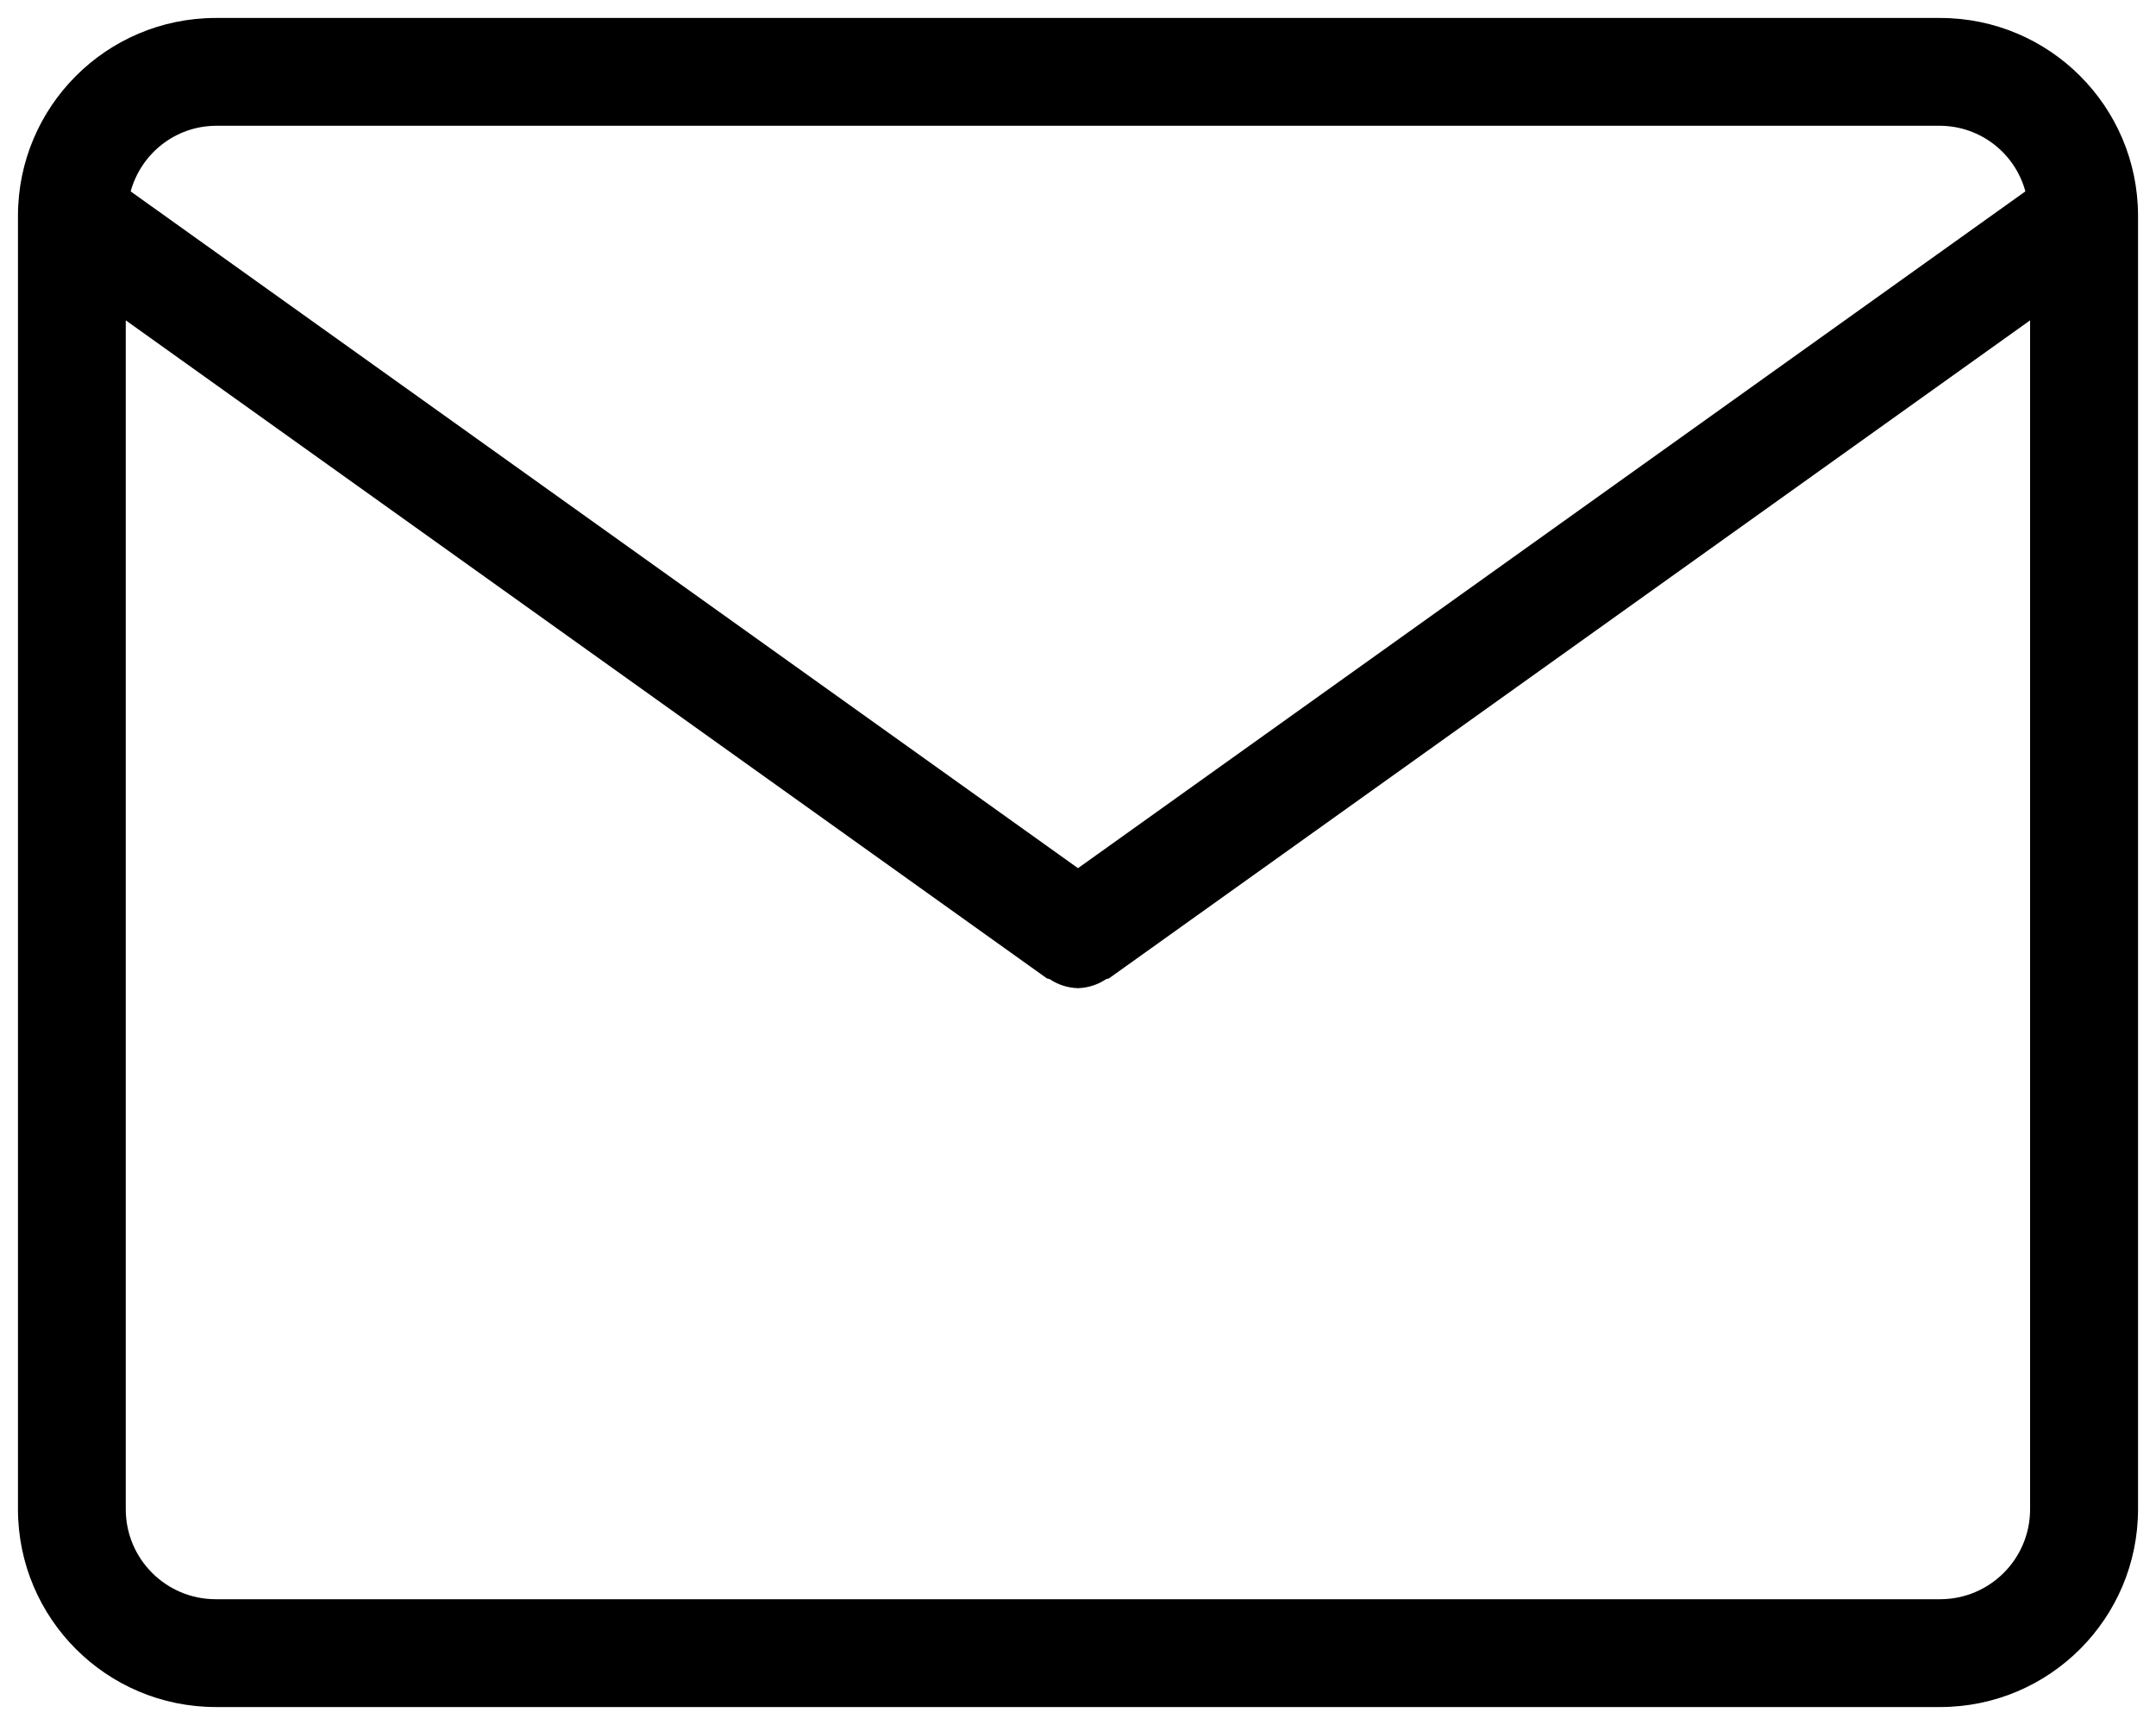 <svg width="30" height="24" viewBox="0 0 30 24" fill="none" xmlns="http://www.w3.org/2000/svg">
<path d="M27 0.25H3C1.482 0.252 0.252 1.482 0.25 3V21C0.252 22.518 1.482 23.748 3 23.75H27C28.518 23.748 29.748 22.518 29.75 21V3C29.748 1.482 28.518 0.252 27 0.25ZM3 1.75H27C27.563 1.755 28.036 2.136 28.18 2.654L28.182 2.663L15 12.079L1.818 2.663C1.964 2.136 2.438 1.755 3 1.75ZM27 22.25H3C2.31 22.249 1.751 21.69 1.75 21V4.457L14.564 13.61C14.578 13.62 14.596 13.616 14.61 13.625C14.718 13.698 14.85 13.743 14.992 13.748H14.993L14.998 13.75H15L15.005 13.748C15.148 13.743 15.28 13.697 15.391 13.623L15.388 13.625C15.402 13.616 15.42 13.62 15.434 13.61L28.248 4.457V21C28.247 21.69 27.688 22.249 26.998 22.25H27Z" fill="black"/>
</svg>
